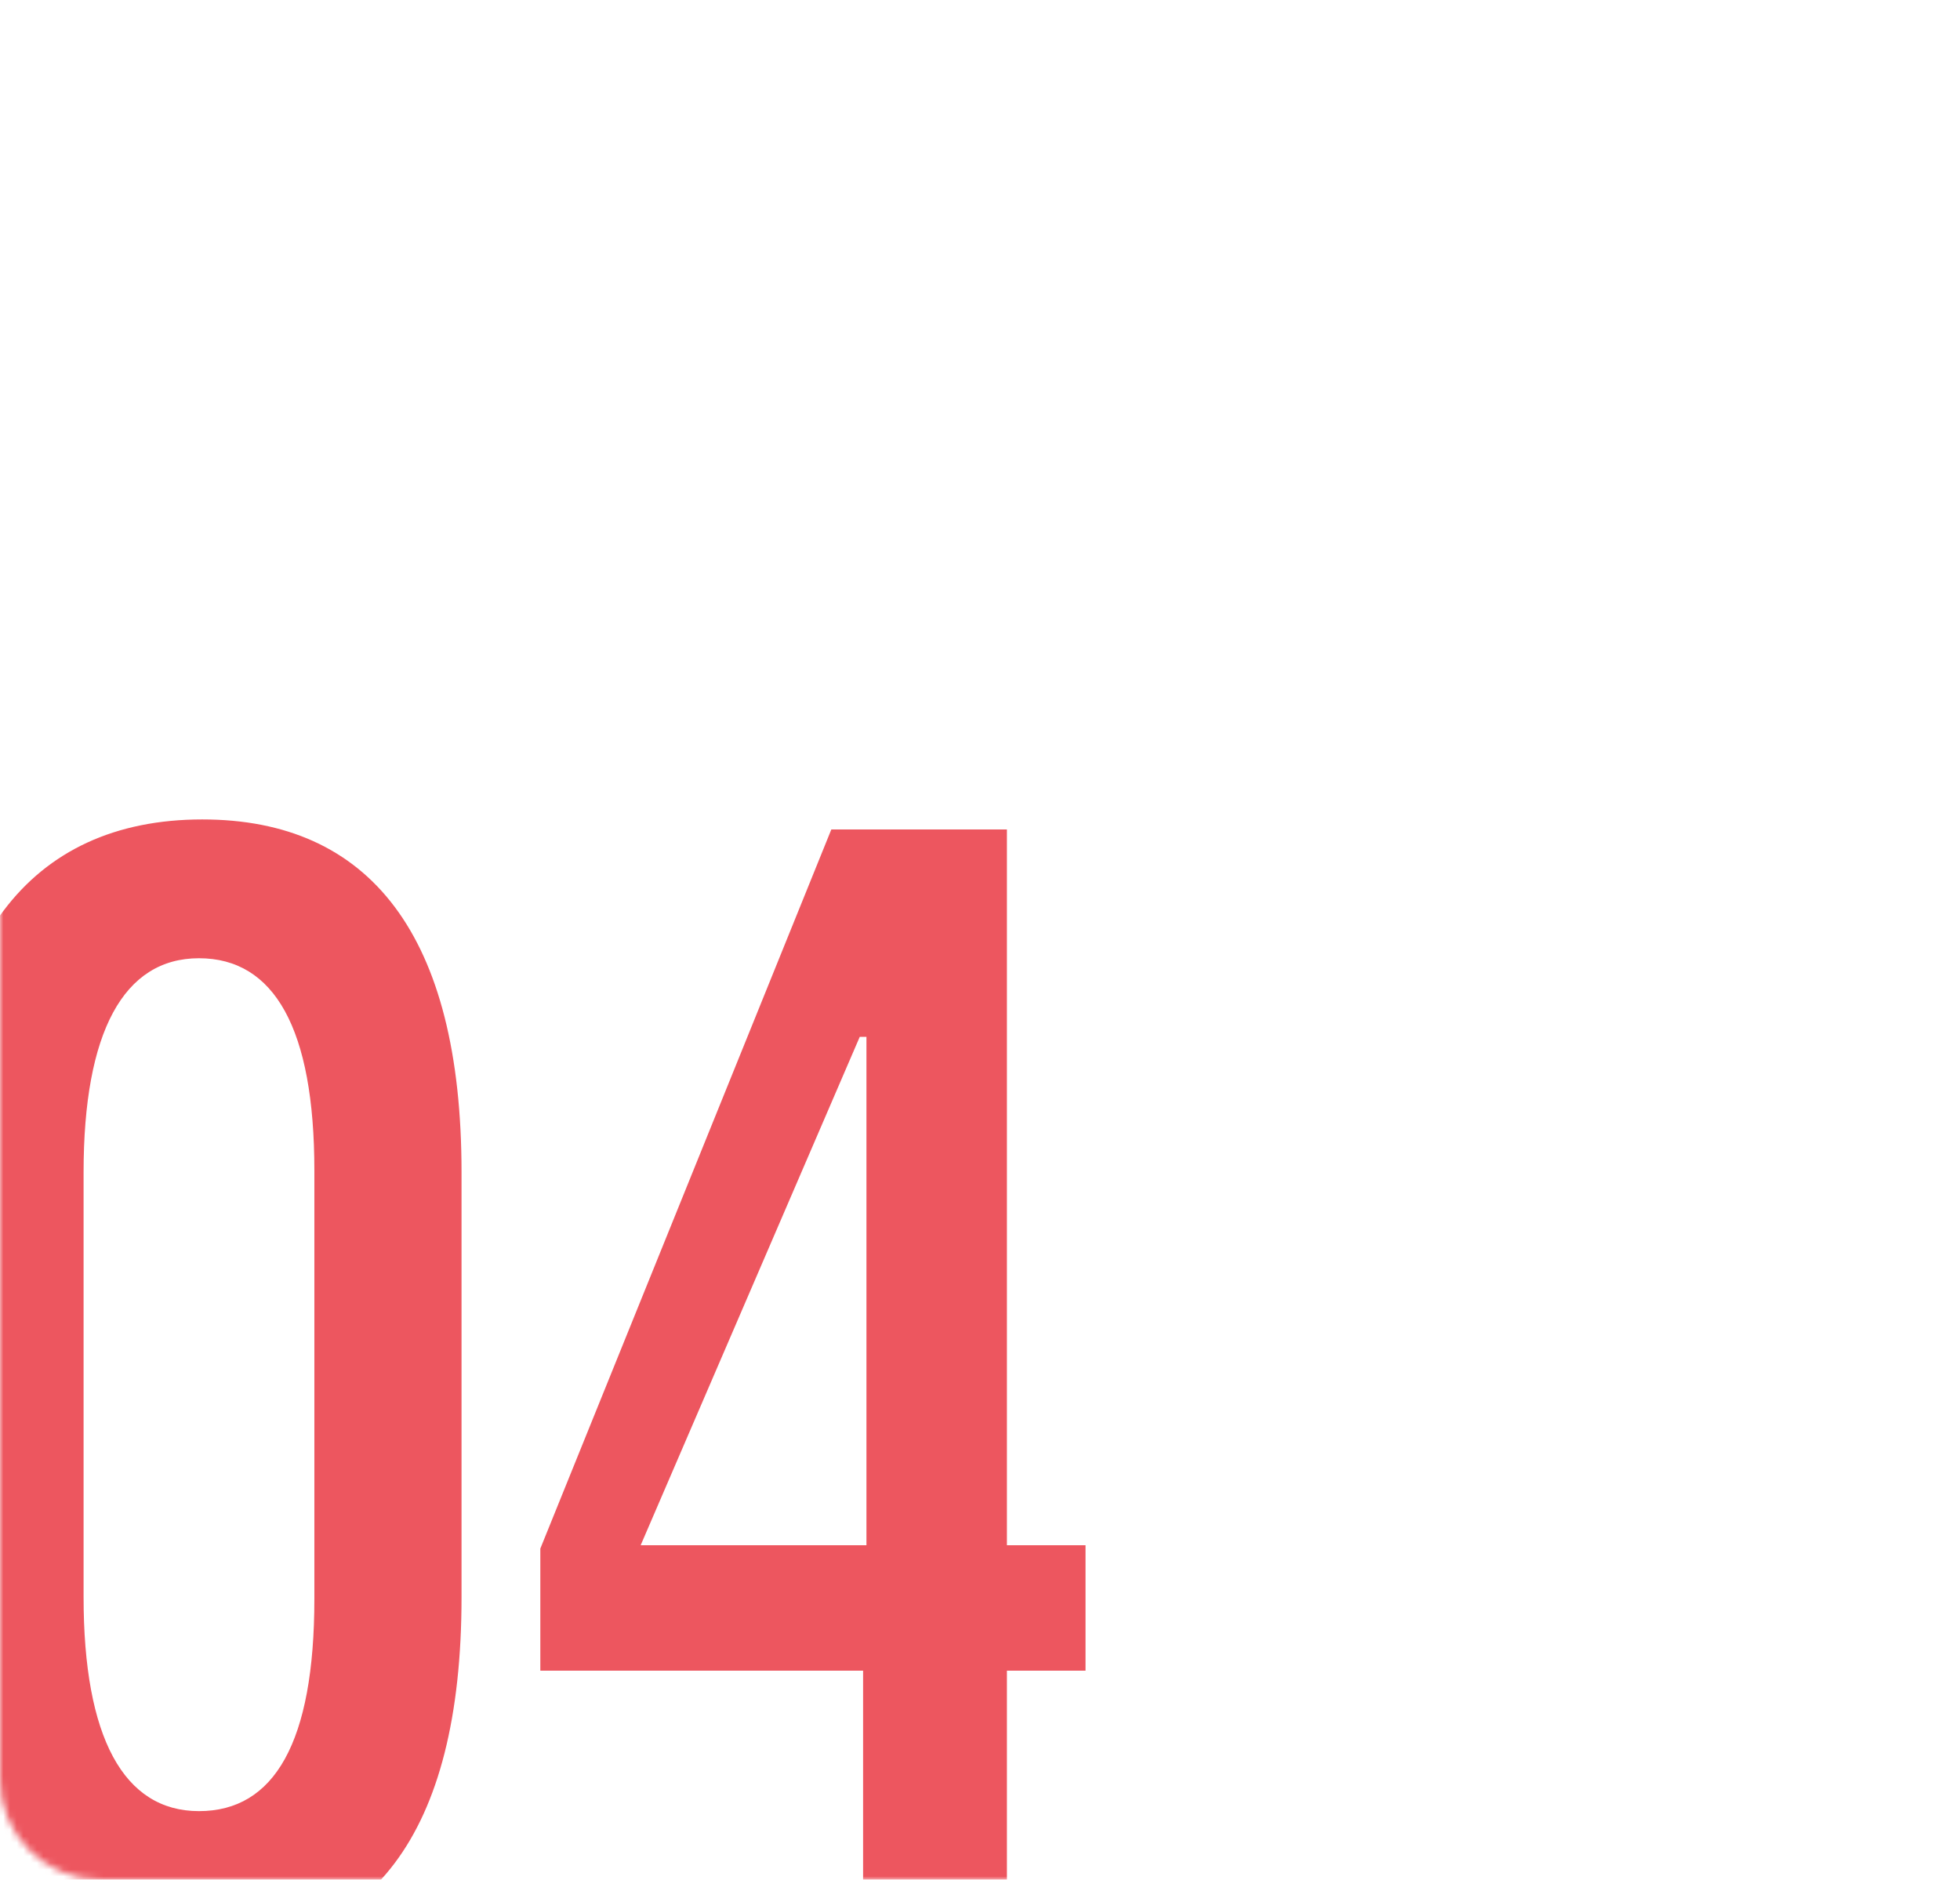 <?xml version="1.0" encoding="UTF-8"?> <svg xmlns="http://www.w3.org/2000/svg" width="293" height="281" viewBox="0 0 293 281" fill="none"> <mask id="mask0_227_494" style="mask-type:alpha" maskUnits="userSpaceOnUse" x="0" y="0" width="293" height="281"> <path d="M277.769 1.988H15C7.268 1.988 1 8.256 1 15.988V265.988C1 273.72 7.268 279.988 15 279.988H277.769C285.501 279.988 291.769 273.72 291.769 265.988V15.988C291.769 8.256 285.501 1.988 277.769 1.988Z" fill="#D9D9D9" stroke="#F480B5" stroke-width="2"></path> </mask> <g mask="url(#mask0_227_494)"> <path d="M68.995 175.25V238.75C68.995 274.5 55.245 291.5 30.245 291.5C4.245 291.5 -9.755 272.75 -9.755 238.25V175.75C-9.755 141.25 4.245 122.5 30.245 122.5C55.245 122.5 68.995 139.75 68.995 175.25ZM46.995 239V175C46.995 153.75 40.995 143.25 29.745 143.25C18.495 143.25 12.495 154.25 12.495 175.25V238.75C12.495 259.75 18.495 270.75 29.745 270.75C40.995 270.75 46.995 260.5 46.995 239ZM129.524 231V155H128.524L95.774 231H129.524ZM150.524 290H129.024V249.75H80.774V231.5L124.274 124H150.524V231H162.274V249.75H150.524V290Z" fill="#ED565F"></path> </g> </svg> 